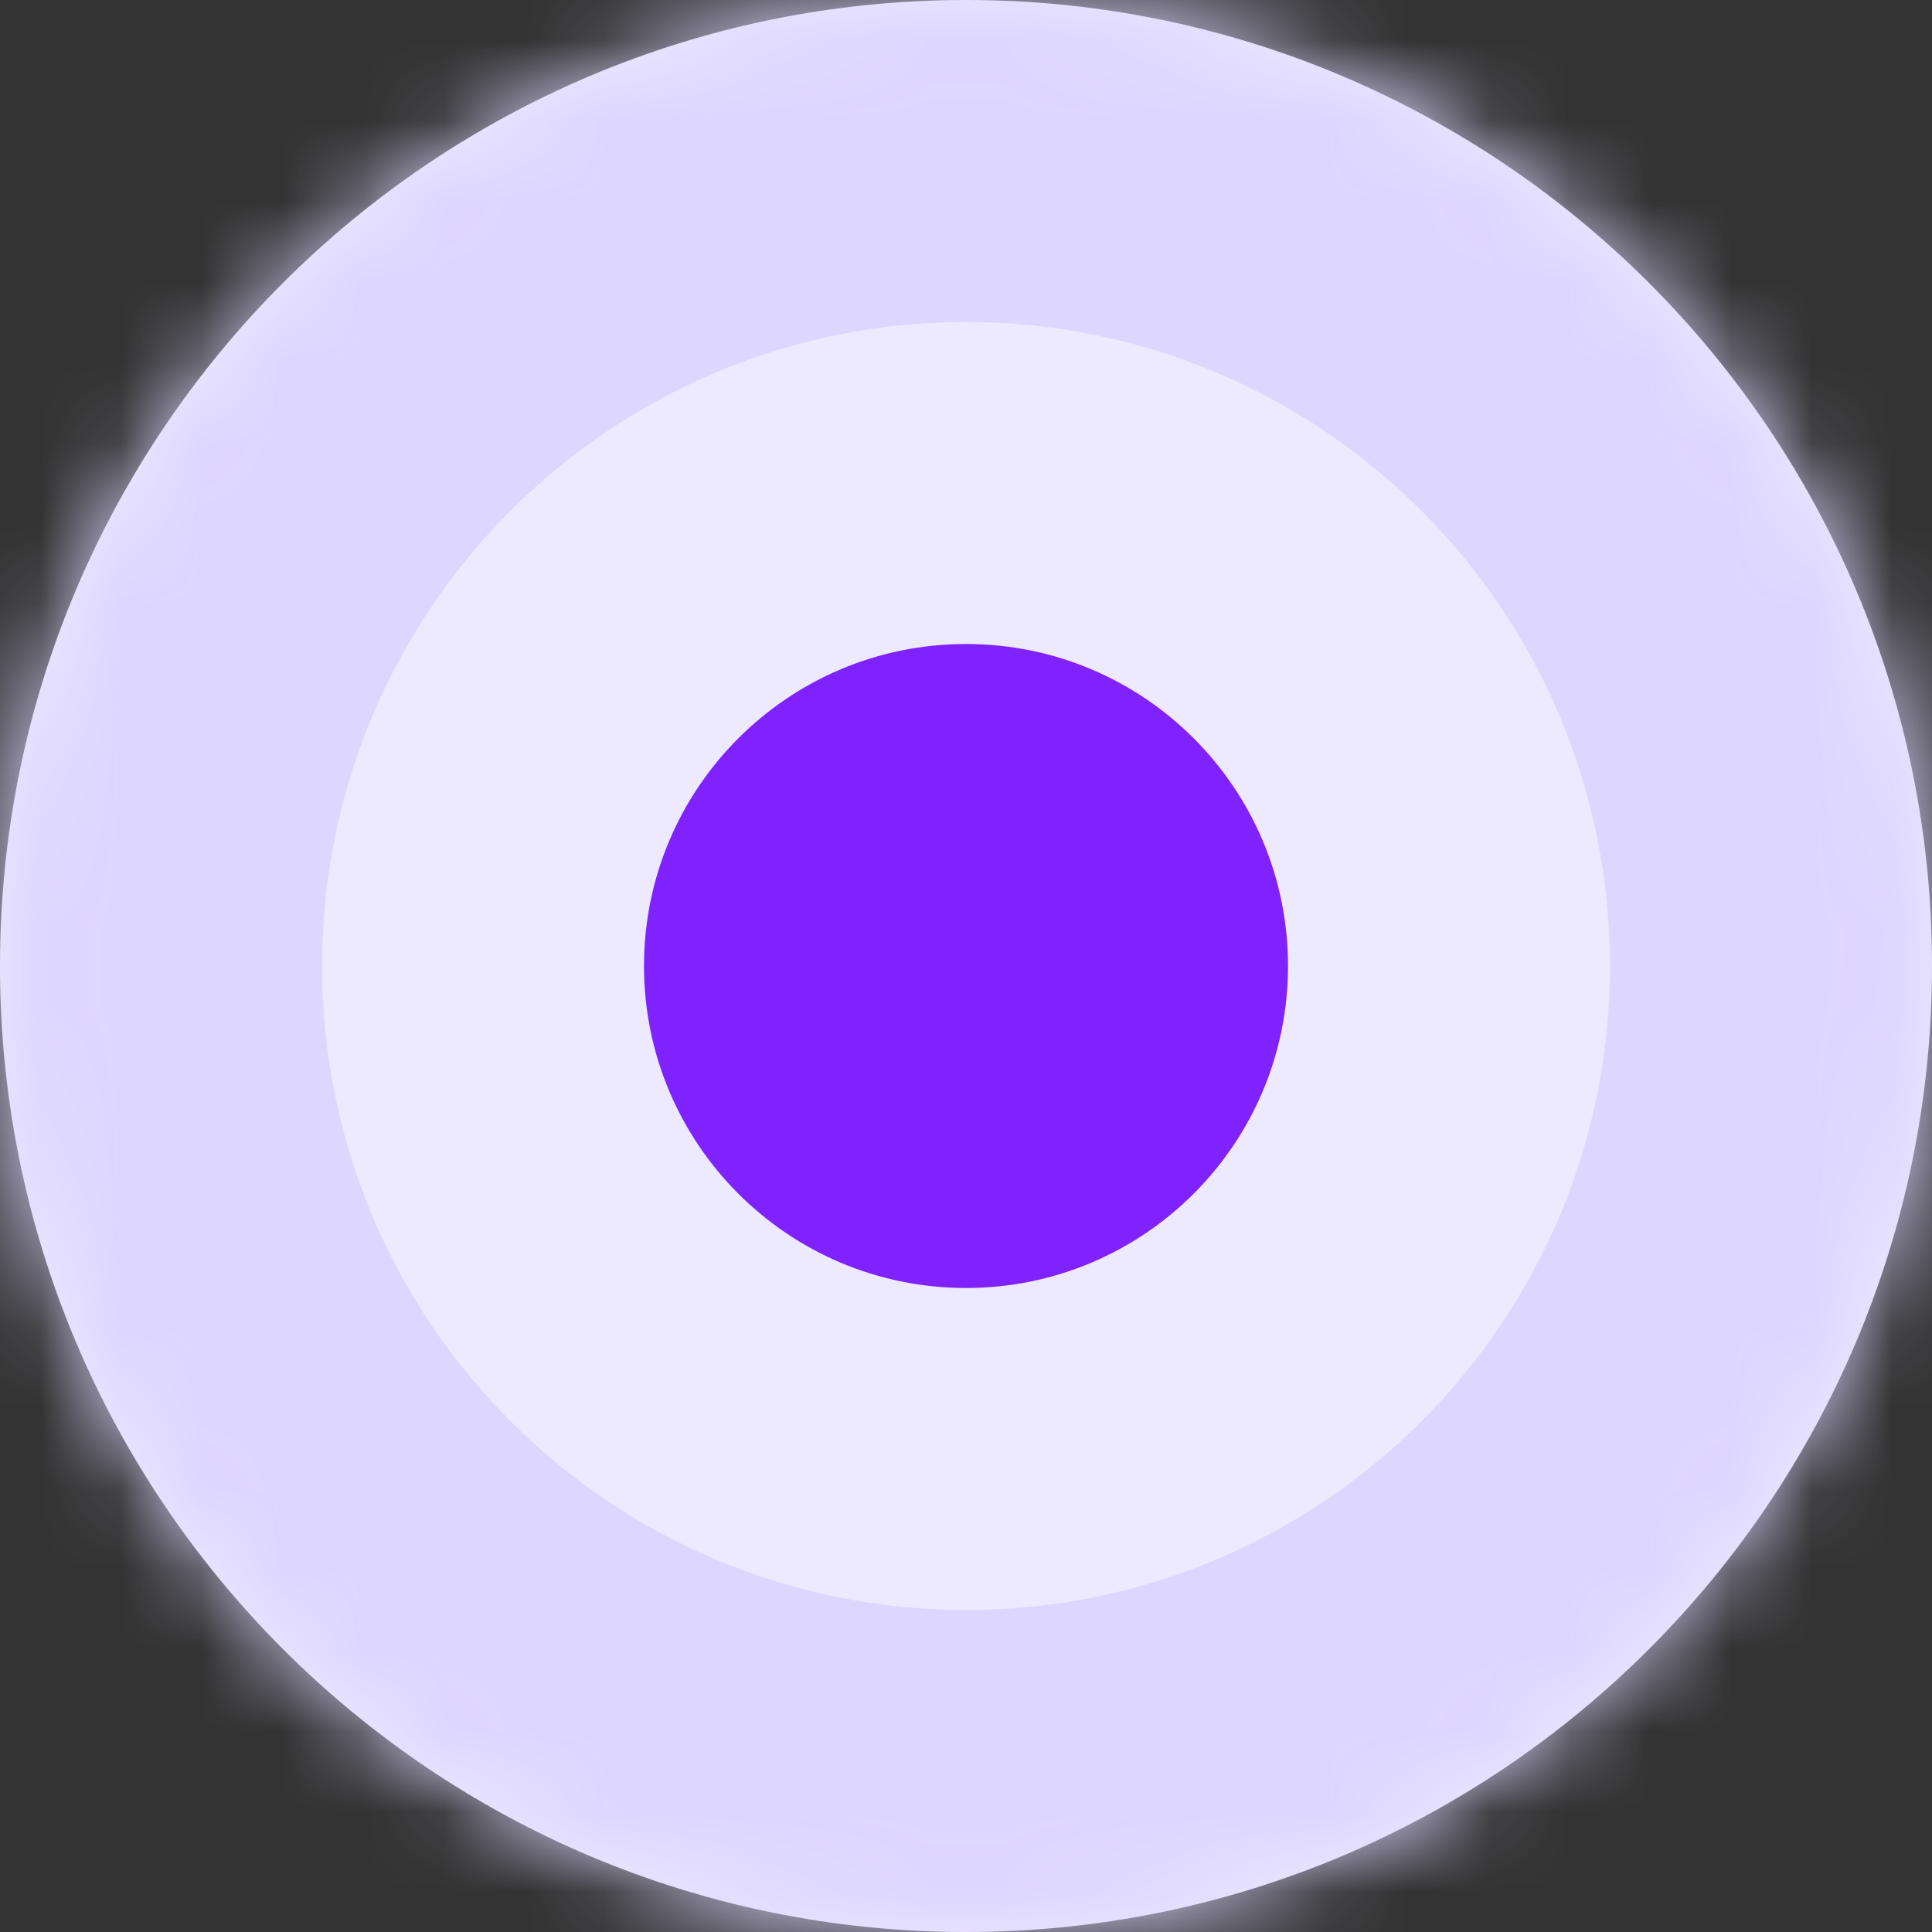 <svg width="24" height="24" viewBox="0 0 24 24" fill="none" xmlns="http://www.w3.org/2000/svg">
<rect x="0" y="0" width="24" height="24" fill="#333333" stroke="none"/>
<mask id="path-1-inside-1_3609_2153" fill="white">
<path d="M0 12C0 5.373 5.373 0 12 0C18.627 0 24 5.373 24 12C24 18.627 18.627 24 12 24C5.373 24 0 18.627 0 12Z"/>
</mask>
<path d="M0 12C0 5.373 5.373 0 12 0C18.627 0 24 5.373 24 12C24 18.627 18.627 24 12 24C5.373 24 0 18.627 0 12Z" fill="#EDE9FE"/>
<path d="M12 24V20C7.582 20 4 16.418 4 12H0H-4C-4 20.837 3.163 28 12 28V24ZM24 12H20C20 16.418 16.418 20 12 20V24V28C20.837 28 28 20.837 28 12H24ZM12 0V4C16.418 4 20 7.582 20 12H24H28C28 3.163 20.837 -4 12 -4V0ZM12 0V-4C3.163 -4 -4 3.163 -4 12H0H4C4 7.582 7.582 4 12 4V0Z" fill="#DDD6FF" mask="url(#path-1-inside-1_3609_2153)"/>
<path d="M8 12C8 9.791 9.791 8 12 8C14.209 8 16 9.791 16 12C16 14.209 14.209 16 12 16C9.791 16 8 14.209 8 12Z" fill="#7F22FE"/>
</svg>
